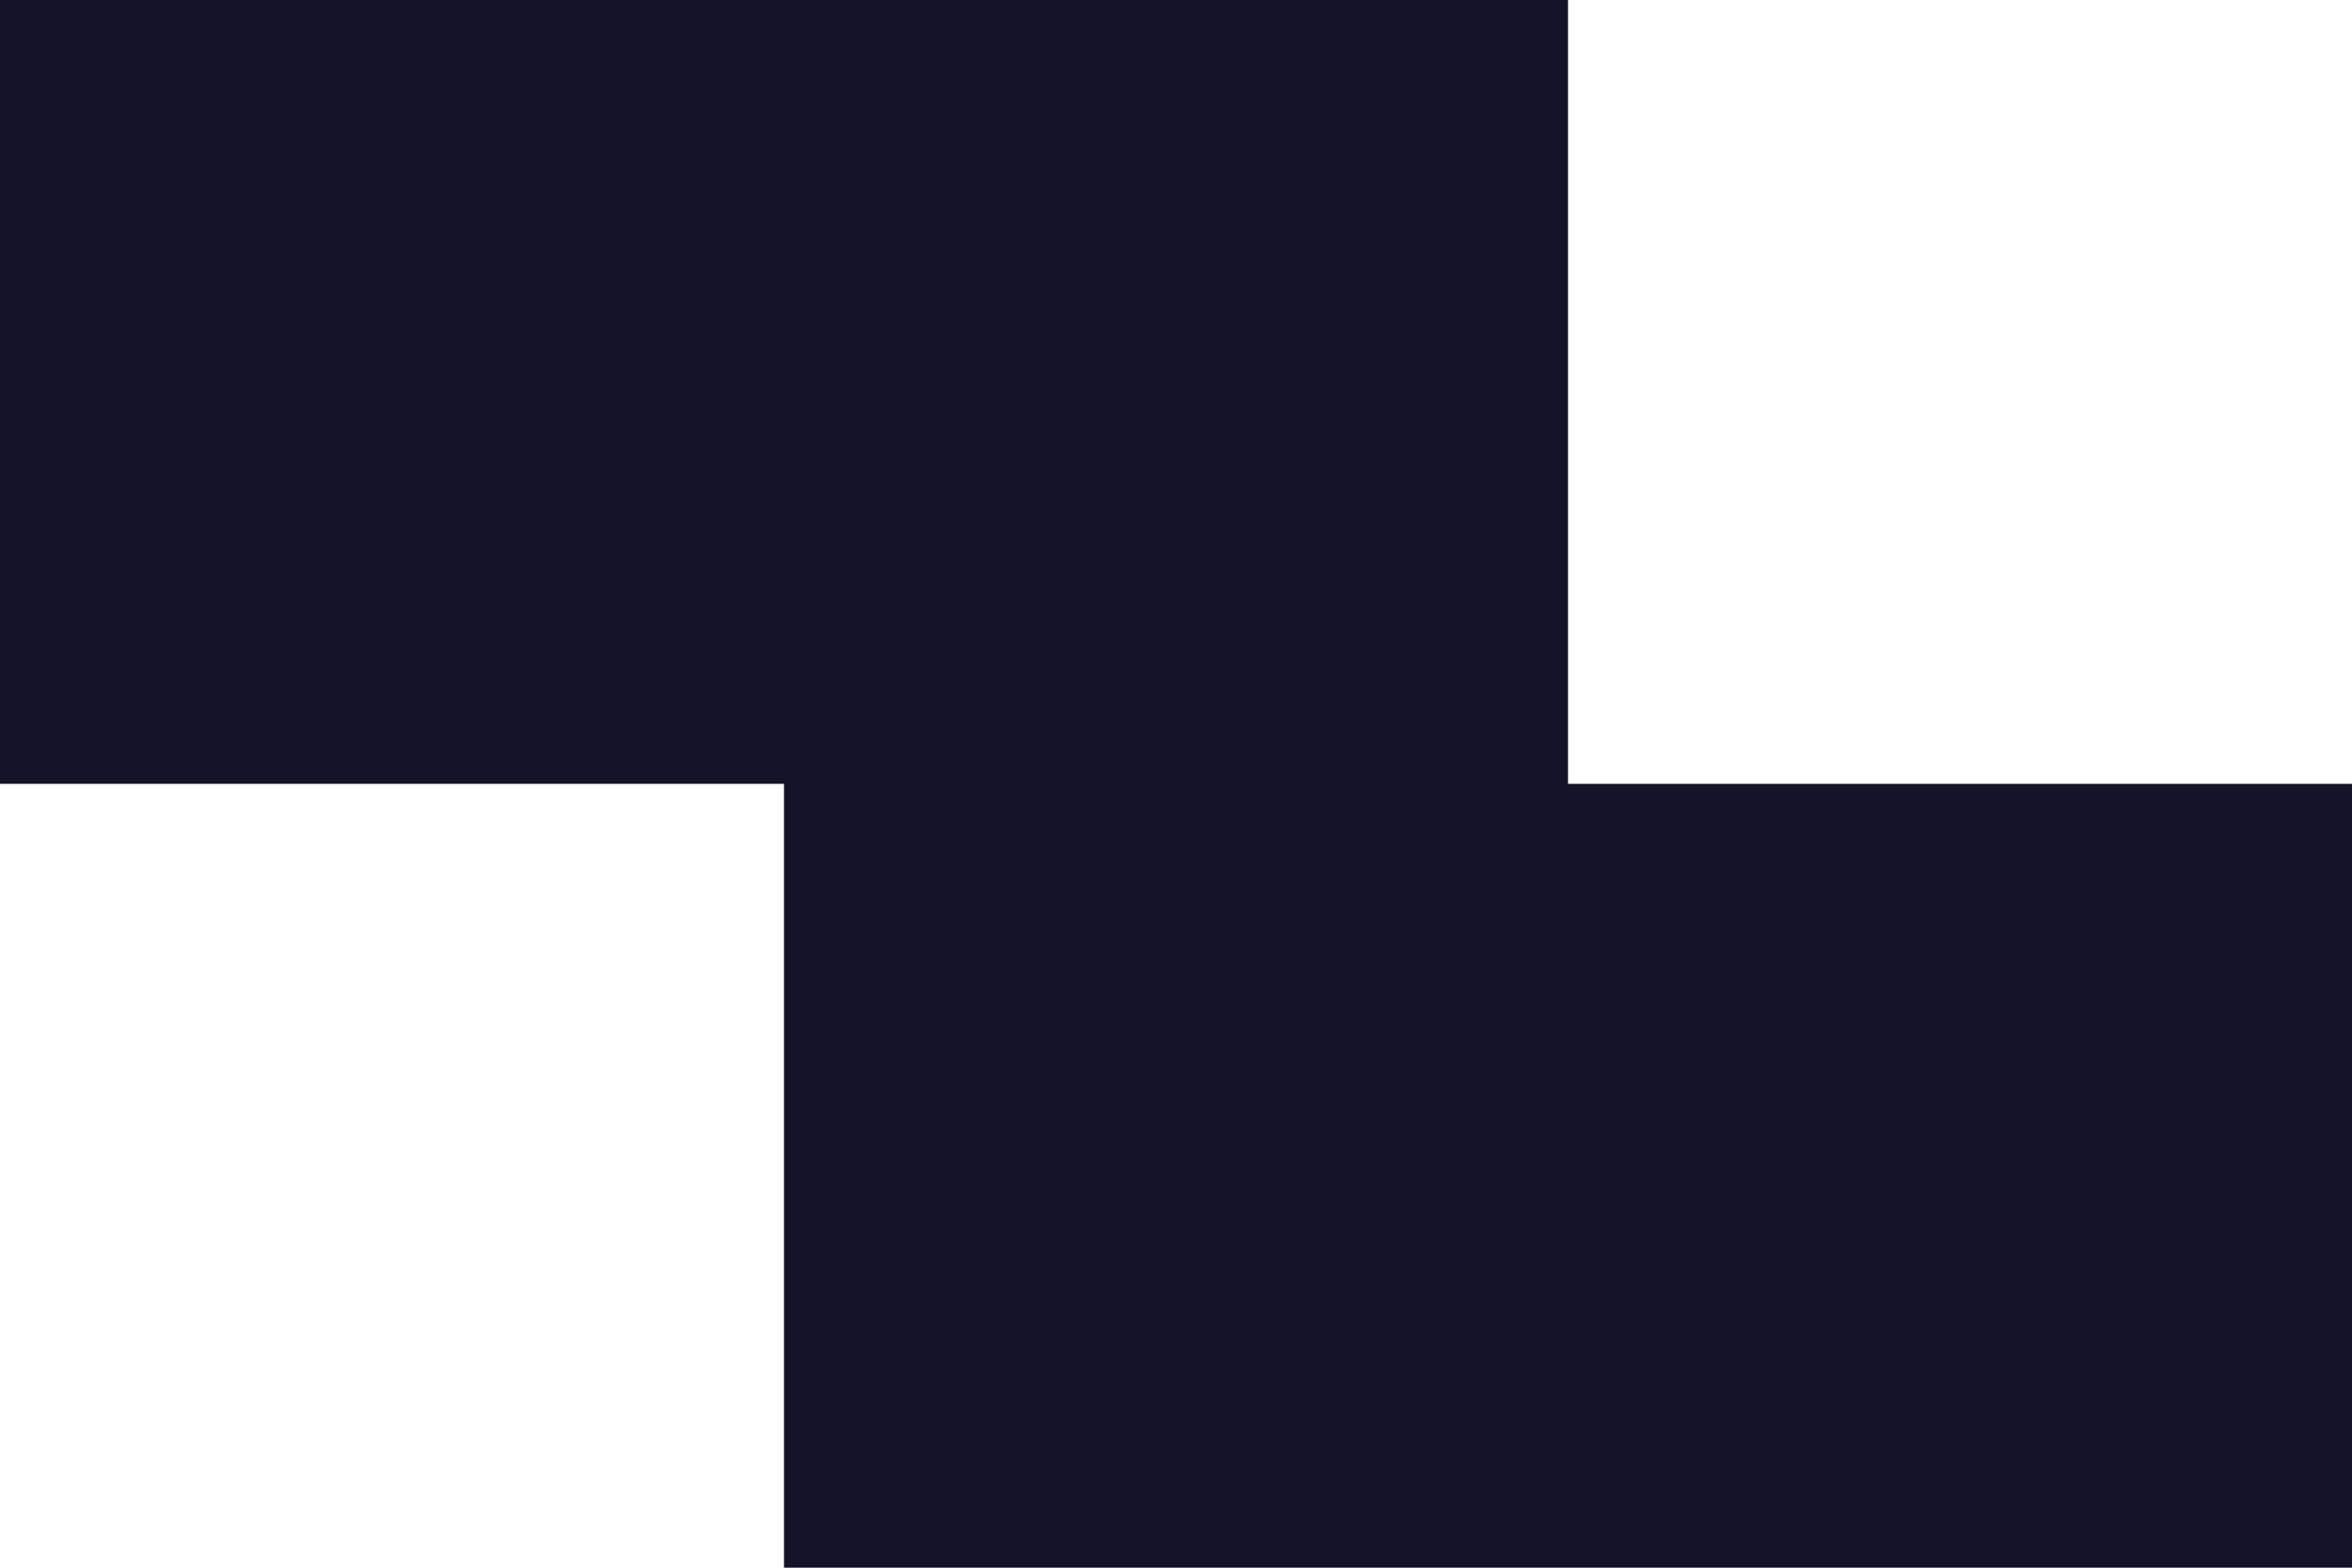 <?xml version="1.0" encoding="utf-8"?>
<!-- Generator: Adobe Illustrator 26.1.0, SVG Export Plug-In . SVG Version: 6.00 Build 0)  -->
<svg version="1.1" xmlns="http://www.w3.org/2000/svg" xmlns:xlink="http://www.w3.org/1999/xlink" x="0px" y="0px"
	 viewBox="0 0 90 60" style="enable-background:new 0 0 90 60;" xml:space="preserve">
<style type="text/css">
	.st0{fill:none;stroke:#00395C;stroke-miterlimit:10;}
	.st1{fill:none;stroke:#64AAC8;stroke-miterlimit:10;}
	.st2{fill:#FAFAFA;}
	.st3{fill:#141428;}
	.st4{fill:#64AAC8;}
	.st5{fill:#00395C;}
	.st6{fill:#FFFFFF;}
	.st7{fill:none;stroke:#64AAC8;stroke-width:0.5;stroke-miterlimit:10;}
	.st8{opacity:0.25;}
	.st9{clip-path:url(#SVGID_00000056397406722182929930000005167162525767447208_);}
	.st10{clip-path:url(#SVGID_00000047754666062327625470000013403659675879601570_);}
	.st11{fill:url(#SVGID_00000120532641828515413670000013477769374191469221_);}
</style>
<g id="BG">
</g>
<g id="GK">
	<polygon class="st3" points="60,30 60,0 30,0 0,0 0,30 30,30 30,60 60,60 90,60 90,30 	"/>
</g>
<g id="TXT">
</g>
<g id="GUIDES">
</g>
</svg>
